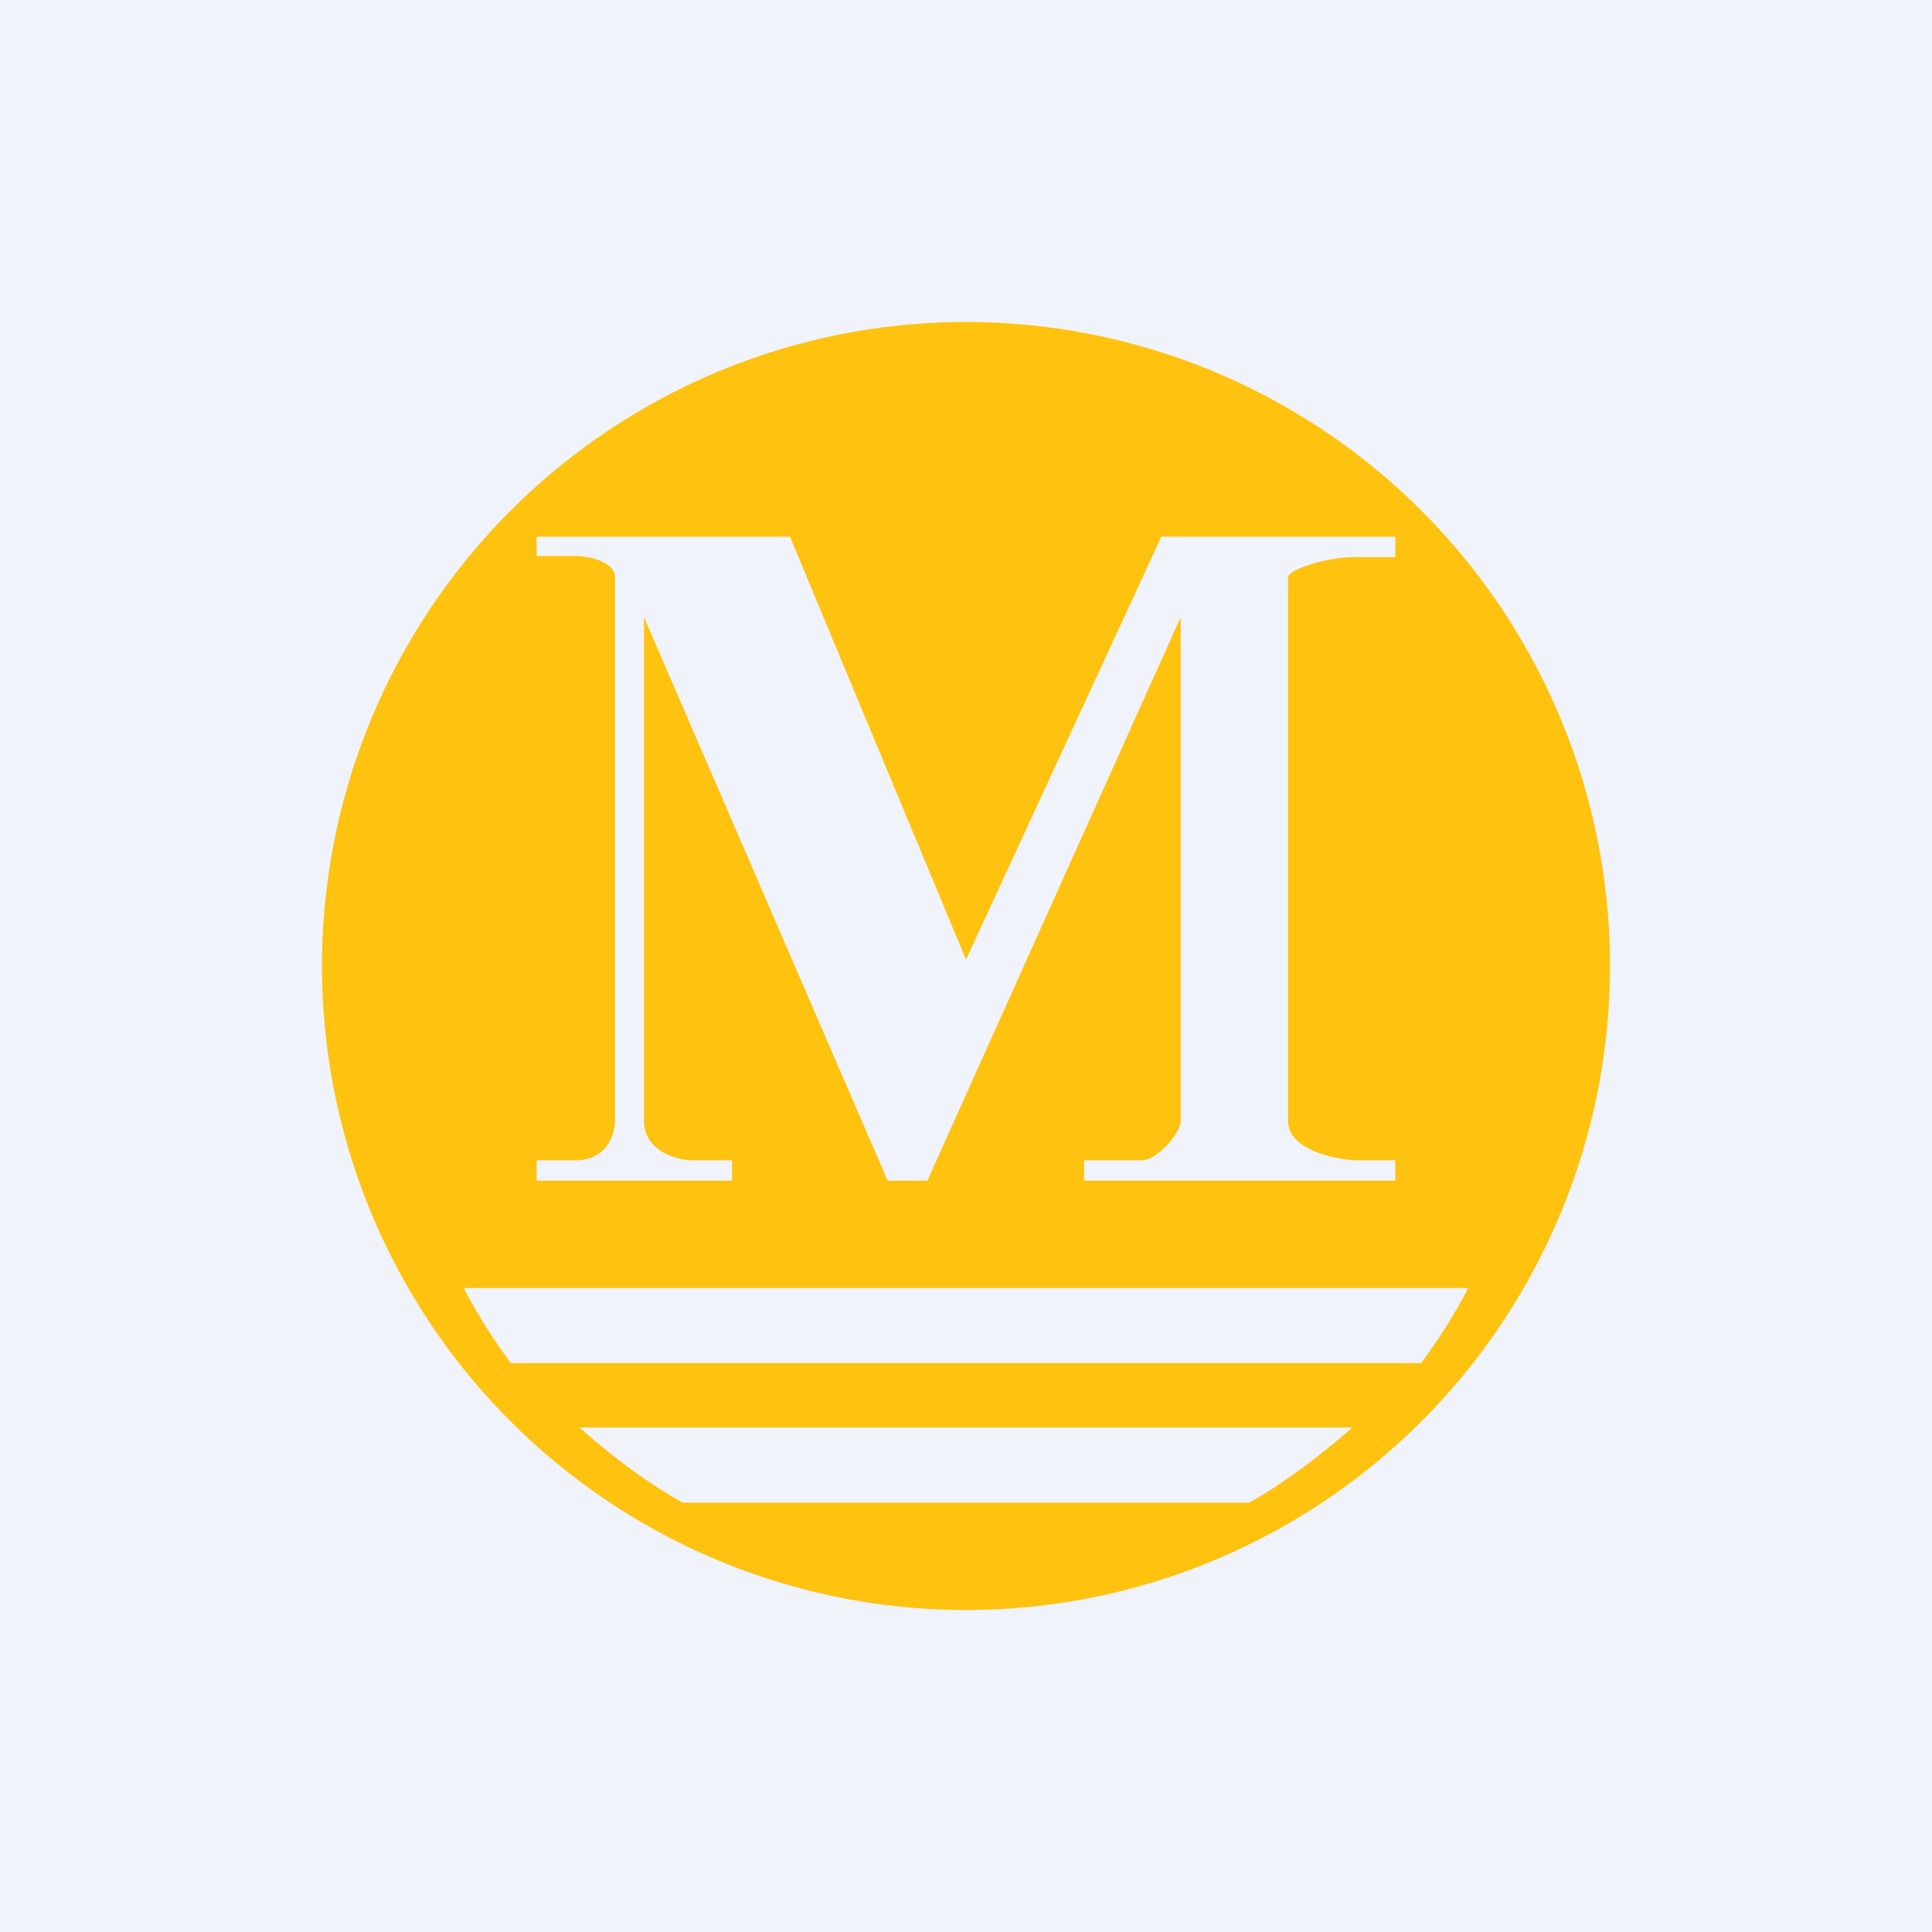 <!-- by TradingView --><svg width="18" height="18" viewBox="0 0 18 18" xmlns="http://www.w3.org/2000/svg"><path fill="#F0F3FA" d="M0 0h18v18H0z"/><path d="M9 15A6 6 0 1 0 9 3a6 6 0 0 0 0 12Zm-2.18-4H5v-.19h.36c.3 0 .37-.25.37-.37V5.38c0-.15-.25-.2-.37-.2H5V5h2.36L9 8.94 10.82 5H13v.19h-.36c-.3 0-.64.12-.64.19v5.06c0 .3.52.37.64.37H13V11h-2.9v-.19h.54c.14 0 .36-.25.36-.37V5.75L8.64 11h-.37L6 5.75v4.69c0 .3.33.37.45.37h.37V11Zm-2.06 1.7a5.3 5.3 0 0 1-.44-.7h9.36a5.3 5.3 0 0 1-.44.7H4.76Zm1.6 1.3c-.35-.2-.67-.44-.96-.7h7.2c-.3.26-.61.5-.96.7H6.36Z" fill="#FFC20E"/></svg>